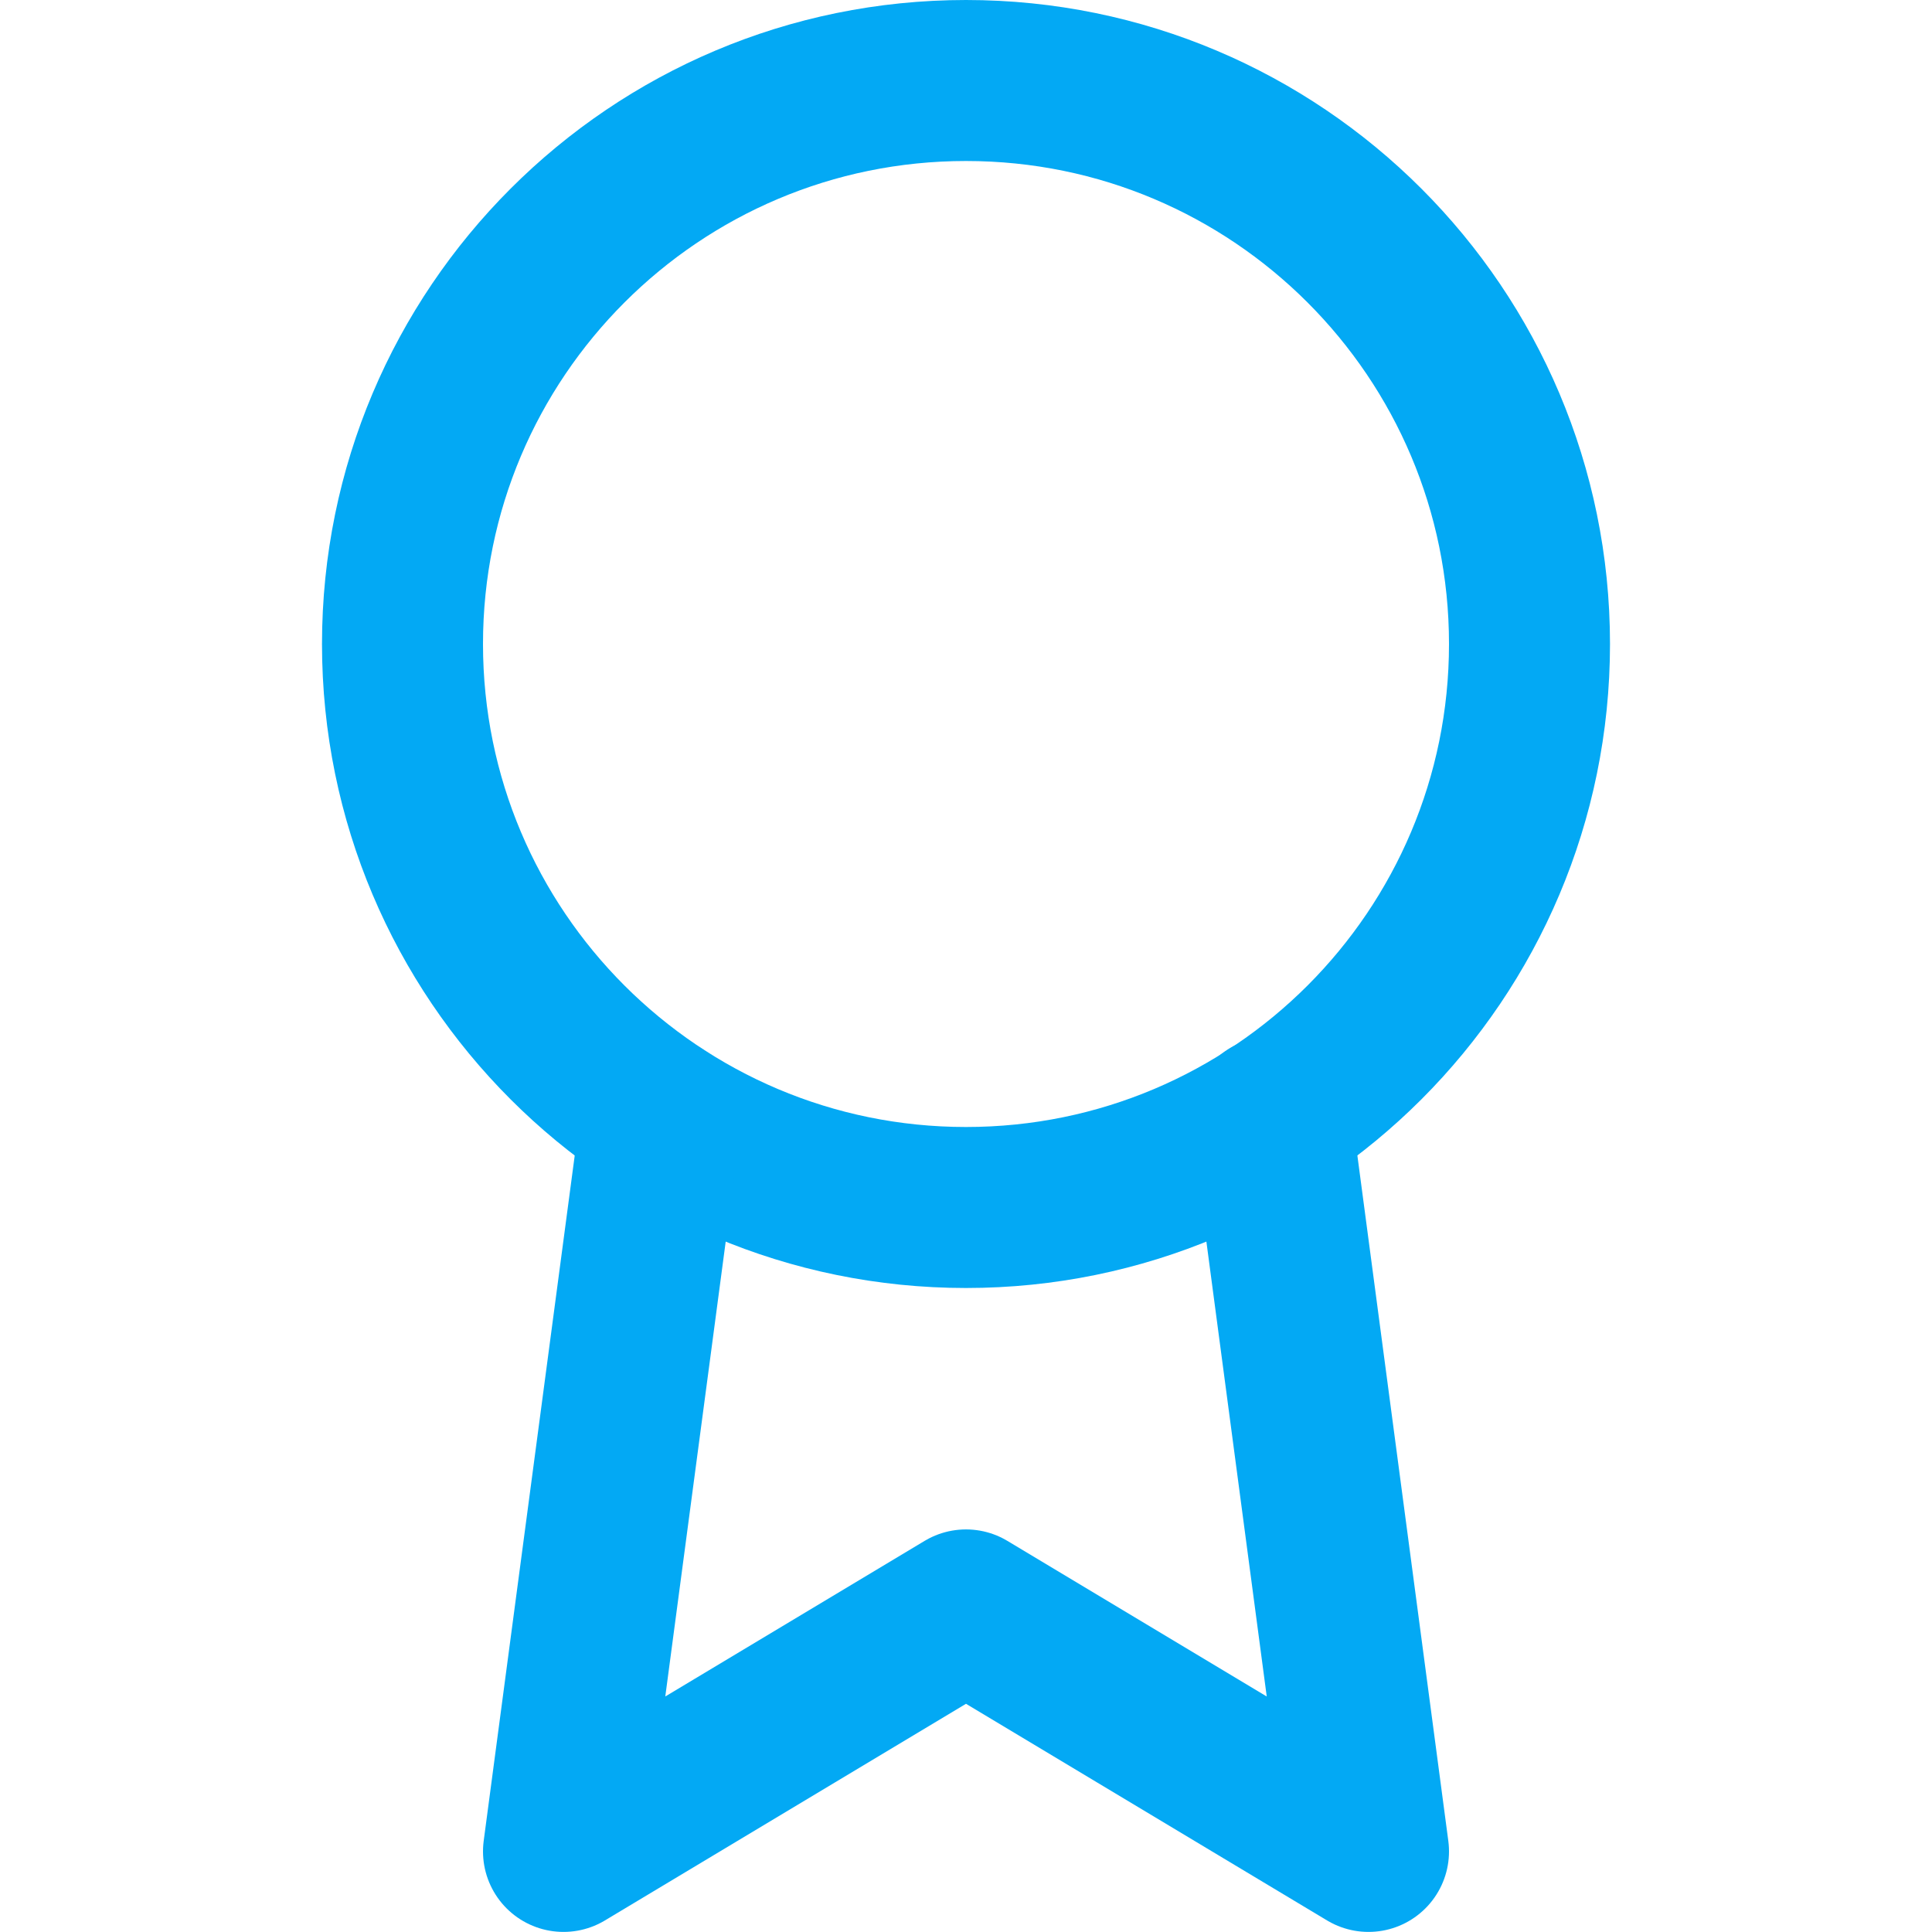 <svg width="24" height="24" viewBox="0 0 24 24" fill="none" xmlns="http://www.w3.org/2000/svg">
<path d="M12 15C15.866 15 19 11.866 19 8C19 4.134 15.866 1 12 1C8.134 1 5 4.134 5 8C5 11.866 8.134 15 12 15Z" stroke="#03A9F4" stroke-width="2" stroke-linecap="round" stroke-linejoin="round"/>
<path d="M8.21 13.889L7 22.999L12 19.999L17 22.999L15.79 13.879" stroke="#03A9F4" stroke-width="2" stroke-linecap="round" stroke-linejoin="round"/>
</svg>
